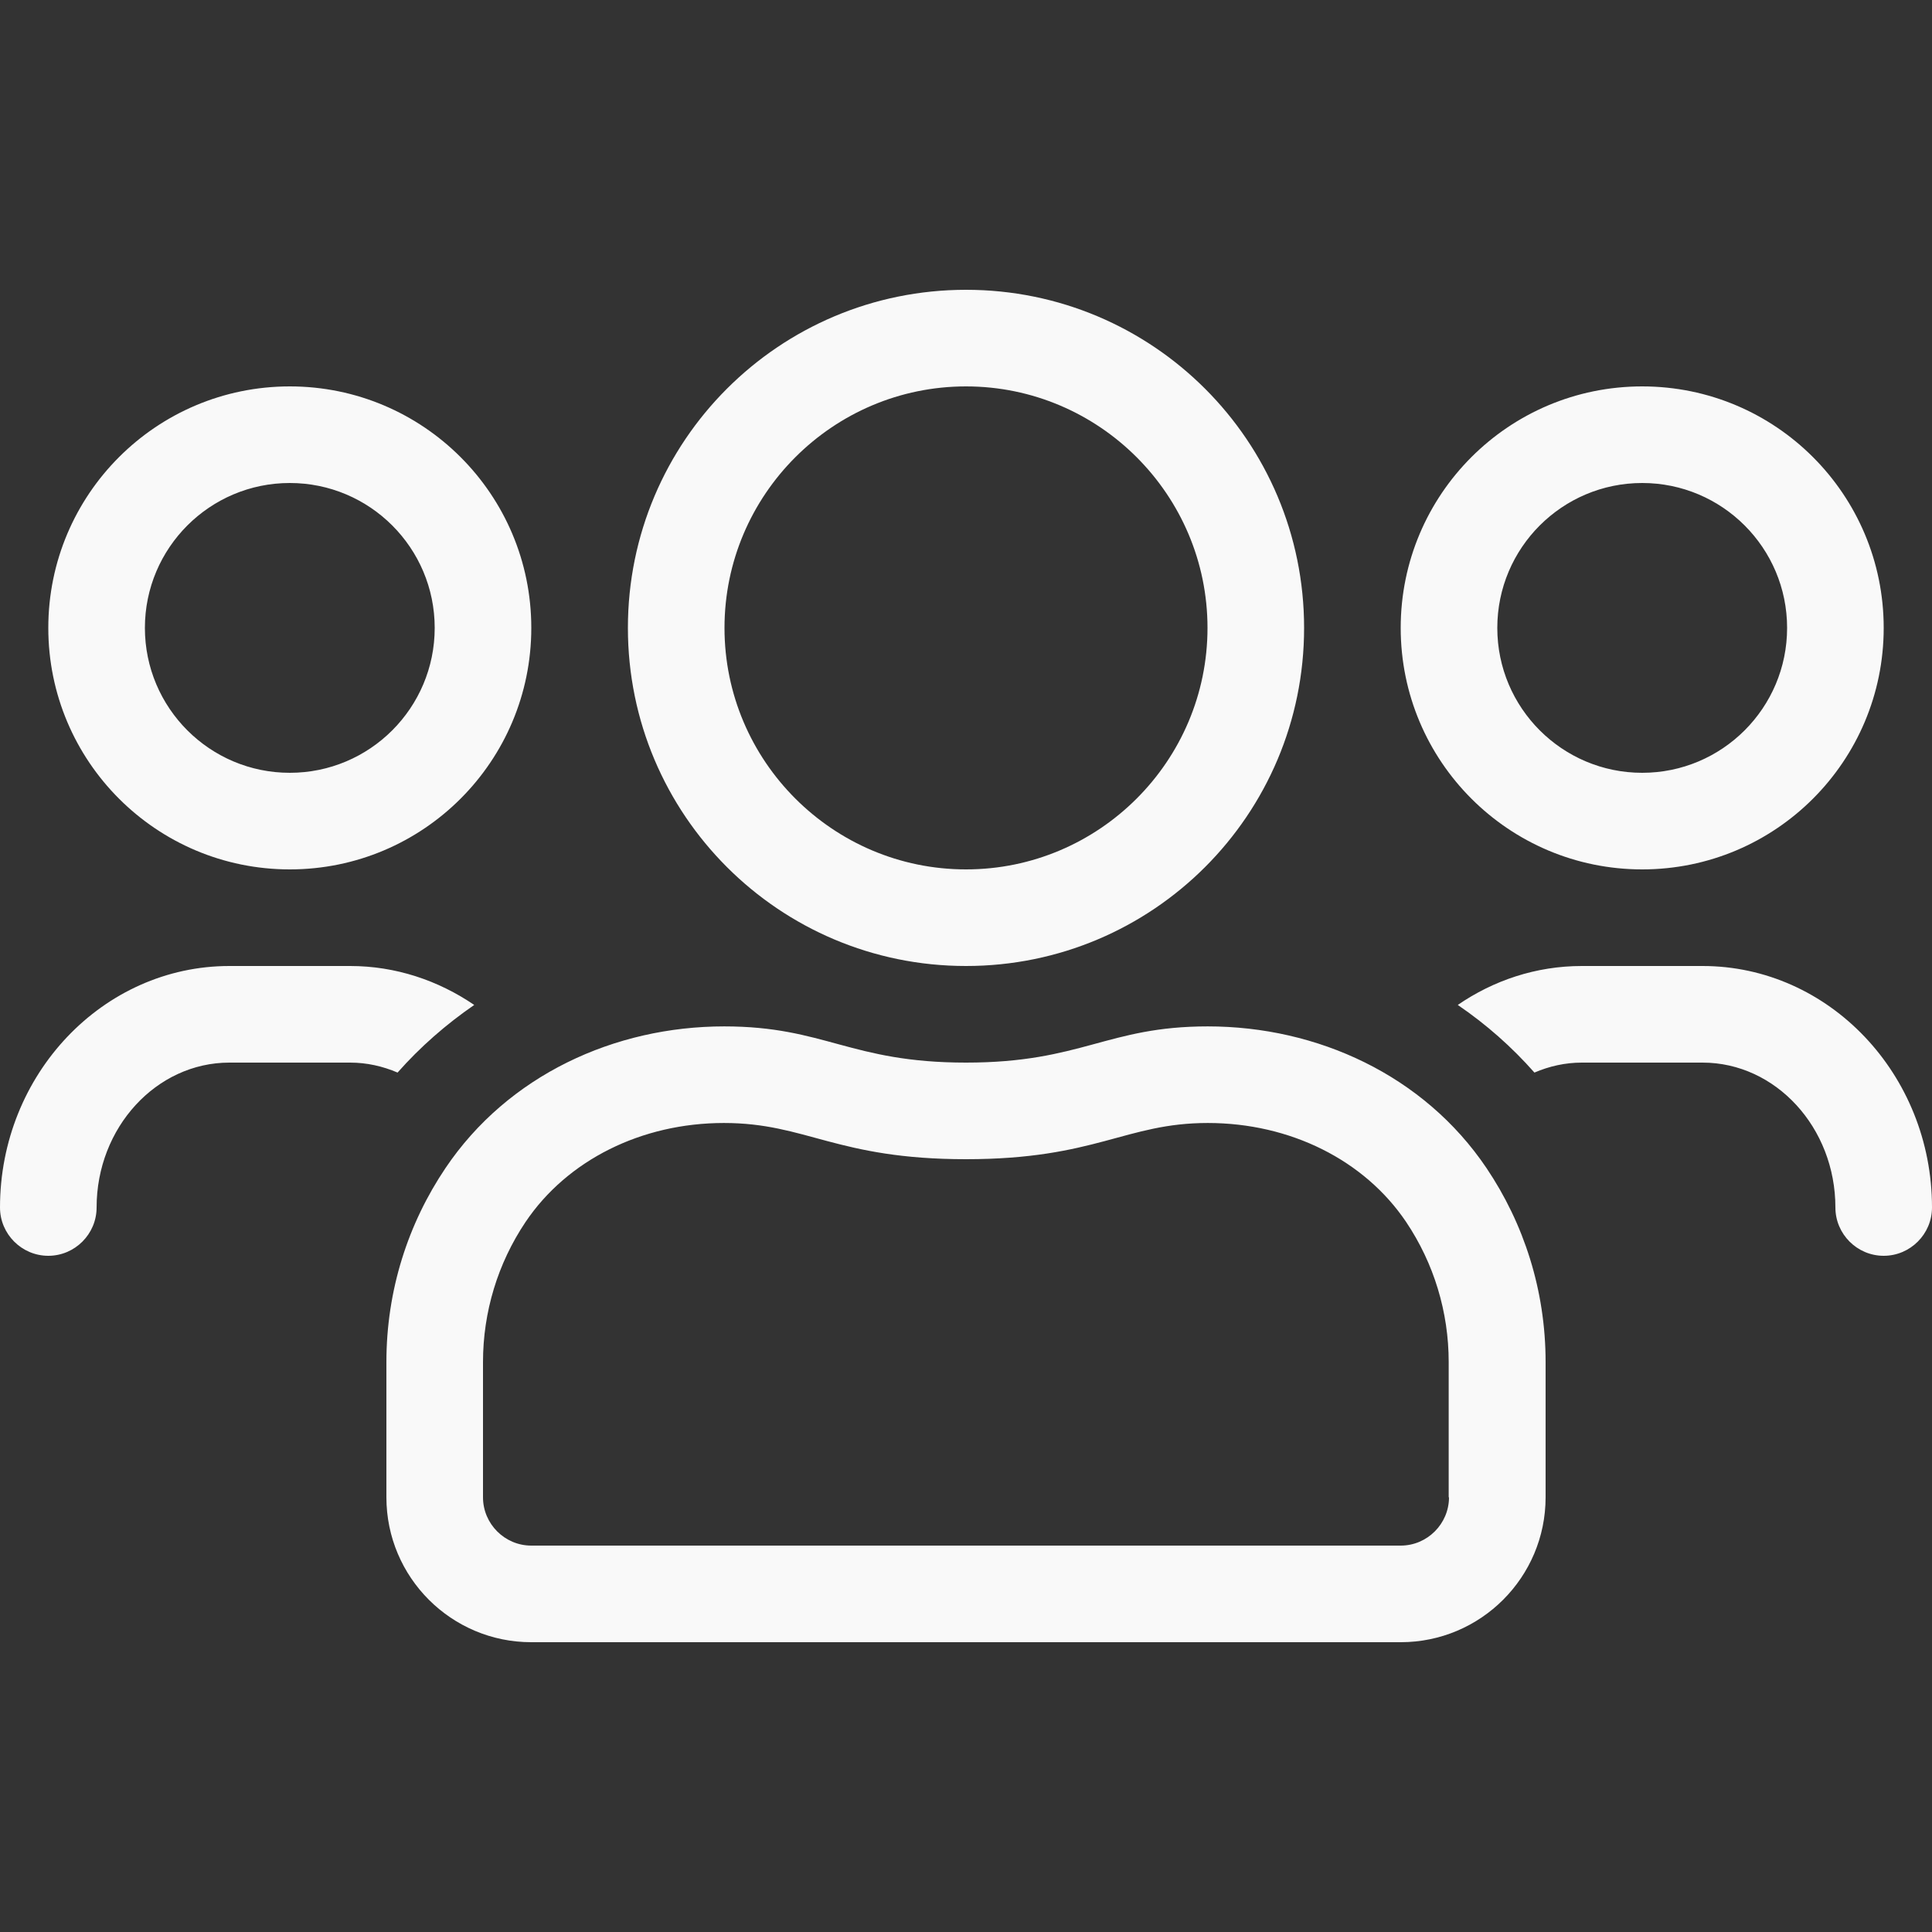 <?xml version="1.0" encoding="UTF-8"?>
<svg width="50px" height="50px" viewBox="0 0 50 50" version="1.1" xmlns="http://www.w3.org/2000/svg" xmlns:xlink="http://www.w3.org/1999/xlink">
    <rect x="0" y="0" width="50" height="50" fill="#333333" stroke="none"/>
    <title>icon-peers</title>
    <g id="icon-peers" stroke="none" stroke-width="1" fill="none" fill-rule="evenodd">
        <path d="M25,25 C29.836,25 33.75,21.086 33.75,16.25 C33.75,11.414 29.836,7.5 25,7.5 C20.164,7.5 16.25,11.414 16.25,16.25 C16.25,21.086 20.164,25 25,25 Z M42.5,22.5 C45.953,22.5 48.75,19.703 48.75,16.25 C48.75,12.797 45.953,10 42.5,10 C39.047,10 36.25,12.797 36.25,16.25 C36.25,19.703 39.047,22.5 42.5,22.5 Z M25,22.5 C21.555,22.5 18.75,19.695 18.75,16.25 C18.75,12.805 21.555,10 25,10 C28.445,10 31.25,12.805 31.25,16.25 C31.25,19.695 28.445,22.5 25,22.5 Z M7.5,22.5 C10.953,22.5 13.75,19.703 13.75,16.25 C13.75,12.797 10.953,10 7.5,10 C4.047,10 1.25,12.797 1.25,16.25 C1.25,19.703 4.047,22.5 7.5,22.5 Z M42.5,20 C40.43,20 38.75,18.32 38.75,16.25 C38.75,14.18 40.43,12.5 42.5,12.5 C44.57,12.5 46.25,14.18 46.25,16.25 C46.25,18.32 44.57,20 42.5,20 Z M7.5,20 C5.43,20 3.75,18.32 3.75,16.25 C3.75,14.18 5.43,12.5 7.5,12.5 C9.57,12.5 11.25,14.18 11.25,16.25 C11.25,18.32 9.57,20 7.5,20 Z M48.75,32.5 C49.437,32.5 50,31.938 50,31.25 C50,27.805 47.336,25 44.062,25 L40.937,25 C39.75,25 38.648,25.375 37.727,26.008 C38.461,26.508 39.125,27.094 39.711,27.758 C40.094,27.594 40.508,27.5 40.937,27.5 L44.062,27.5 C45.953,27.5 47.5,29.18 47.5,31.25 C47.5,31.938 48.062,32.5 48.75,32.5 Z M1.25,32.5 C1.937,32.5 2.5,31.938 2.5,31.25 C2.5,29.18 4.047,27.5 5.937,27.5 L9.062,27.5 C9.492,27.5 9.906,27.594 10.289,27.758 C10.875,27.094 11.547,26.508 12.273,26.008 C11.344,25.375 10.242,25 9.062,25 L5.937,25 C2.664,25 0,27.805 0,31.25 C0,31.938 0.563,32.5 1.25,32.5 Z M36.25,42.5 C38.32,42.5 40,40.82 40,38.75 L40,35.25 C40,33.391 39.437,31.664 38.469,30.227 C36.851,27.828 34.094,26.563 31.258,26.563 C28.648,26.563 28,27.5 25,27.5 C22,27.5 21.351,26.563 18.742,26.563 C15.906,26.563 13.148,27.828 11.531,30.227 C10.562,31.664 10,33.391 10,35.25 L10,38.75 C10,40.82 11.68,42.5 13.75,42.5 L36.25,42.5 Z M36.25,40 L13.75,40 C13.062,40 12.5,39.437 12.5,38.75 L12.5,35.25 C12.5,33.953 12.883,32.695 13.601,31.625 C14.68,30.023 16.602,29.063 18.734,29.063 C20.875,29.063 21.641,30 25,30 C28.359,30 29.125,29.063 31.258,29.063 C33.391,29.063 35.312,30.023 36.391,31.625 C37.109,32.695 37.492,33.953 37.492,35.25 L37.492,38.75 L37.5,38.75 C37.5,39.437 36.937,40 36.25,40 Z M25,25 C29.836,25 33.75,21.086 33.75,16.25 C33.75,11.414 29.836,7.5 25,7.5 C20.164,7.5 16.25,11.414 16.25,16.25 C16.25,21.086 20.164,25 25,25 Z M42.5,22.5 C45.953,22.5 48.75,19.703 48.75,16.25 C48.75,12.797 45.953,10 42.5,10 C39.047,10 36.25,12.797 36.25,16.25 C36.25,19.703 39.047,22.5 42.5,22.5 Z M25,22.5 C21.555,22.5 18.75,19.695 18.75,16.25 C18.75,12.805 21.555,10 25,10 C28.445,10 31.25,12.805 31.25,16.25 C31.25,19.695 28.445,22.5 25,22.5 Z M7.5,22.5 C10.953,22.5 13.75,19.703 13.75,16.25 C13.75,12.797 10.953,10 7.5,10 C4.047,10 1.25,12.797 1.25,16.25 C1.25,19.703 4.047,22.5 7.5,22.5 Z M42.5,20 C40.43,20 38.75,18.32 38.75,16.25 C38.75,14.18 40.43,12.5 42.5,12.5 C44.57,12.5 46.25,14.18 46.25,16.25 C46.25,18.32 44.57,20 42.5,20 Z M7.5,20 C5.43,20 3.75,18.32 3.75,16.25 C3.75,14.18 5.43,12.5 7.5,12.5 C9.57,12.5 11.25,14.18 11.25,16.25 C11.25,18.32 9.57,20 7.5,20 Z M48.75,32.5 C49.437,32.5 50,31.938 50,31.25 C50,27.805 47.336,25 44.062,25 L40.937,25 C39.75,25 38.648,25.375 37.727,26.008 C38.461,26.508 39.125,27.094 39.711,27.758 C40.094,27.594 40.508,27.5 40.937,27.5 L44.062,27.5 C45.953,27.5 47.5,29.18 47.5,31.25 C47.5,31.938 48.062,32.5 48.75,32.5 Z M1.25,32.5 C1.937,32.5 2.5,31.938 2.5,31.25 C2.5,29.18 4.047,27.5 5.937,27.5 L9.062,27.5 C9.492,27.5 9.906,27.594 10.289,27.758 C10.875,27.094 11.547,26.508 12.273,26.008 C11.344,25.375 10.242,25 9.062,25 L5.937,25 C2.664,25 0,27.805 0,31.25 C0,31.938 0.563,32.5 1.25,32.5 Z M36.25,42.5 C38.32,42.5 40,40.82 40,38.75 L40,35.25 C40,33.391 39.437,31.664 38.469,30.227 C36.851,27.828 34.094,26.563 31.258,26.563 C28.648,26.563 28,27.5 25,27.5 C22,27.5 21.351,26.563 18.742,26.563 C15.906,26.563 13.148,27.828 11.531,30.227 C10.562,31.664 10,33.391 10,35.25 L10,38.75 C10,40.82 11.68,42.5 13.75,42.5 L36.25,42.5 Z M36.25,40 L13.75,40 C13.062,40 12.5,39.437 12.5,38.75 L12.5,35.25 C12.5,33.953 12.883,32.695 13.601,31.625 C14.68,30.023 16.602,29.063 18.734,29.063 C20.875,29.063 21.641,30 25,30 C28.359,30 29.125,29.063 31.258,29.063 C33.391,29.063 35.312,30.023 36.391,31.625 C37.109,32.695 37.492,33.953 37.492,35.25 L37.492,38.75 L37.5,38.75 C37.5,39.437 36.937,40 36.25,40 Z" id="uusers" fill="#F9F9F9" fill-rule="nonzero"></path>
    </g>
</svg>